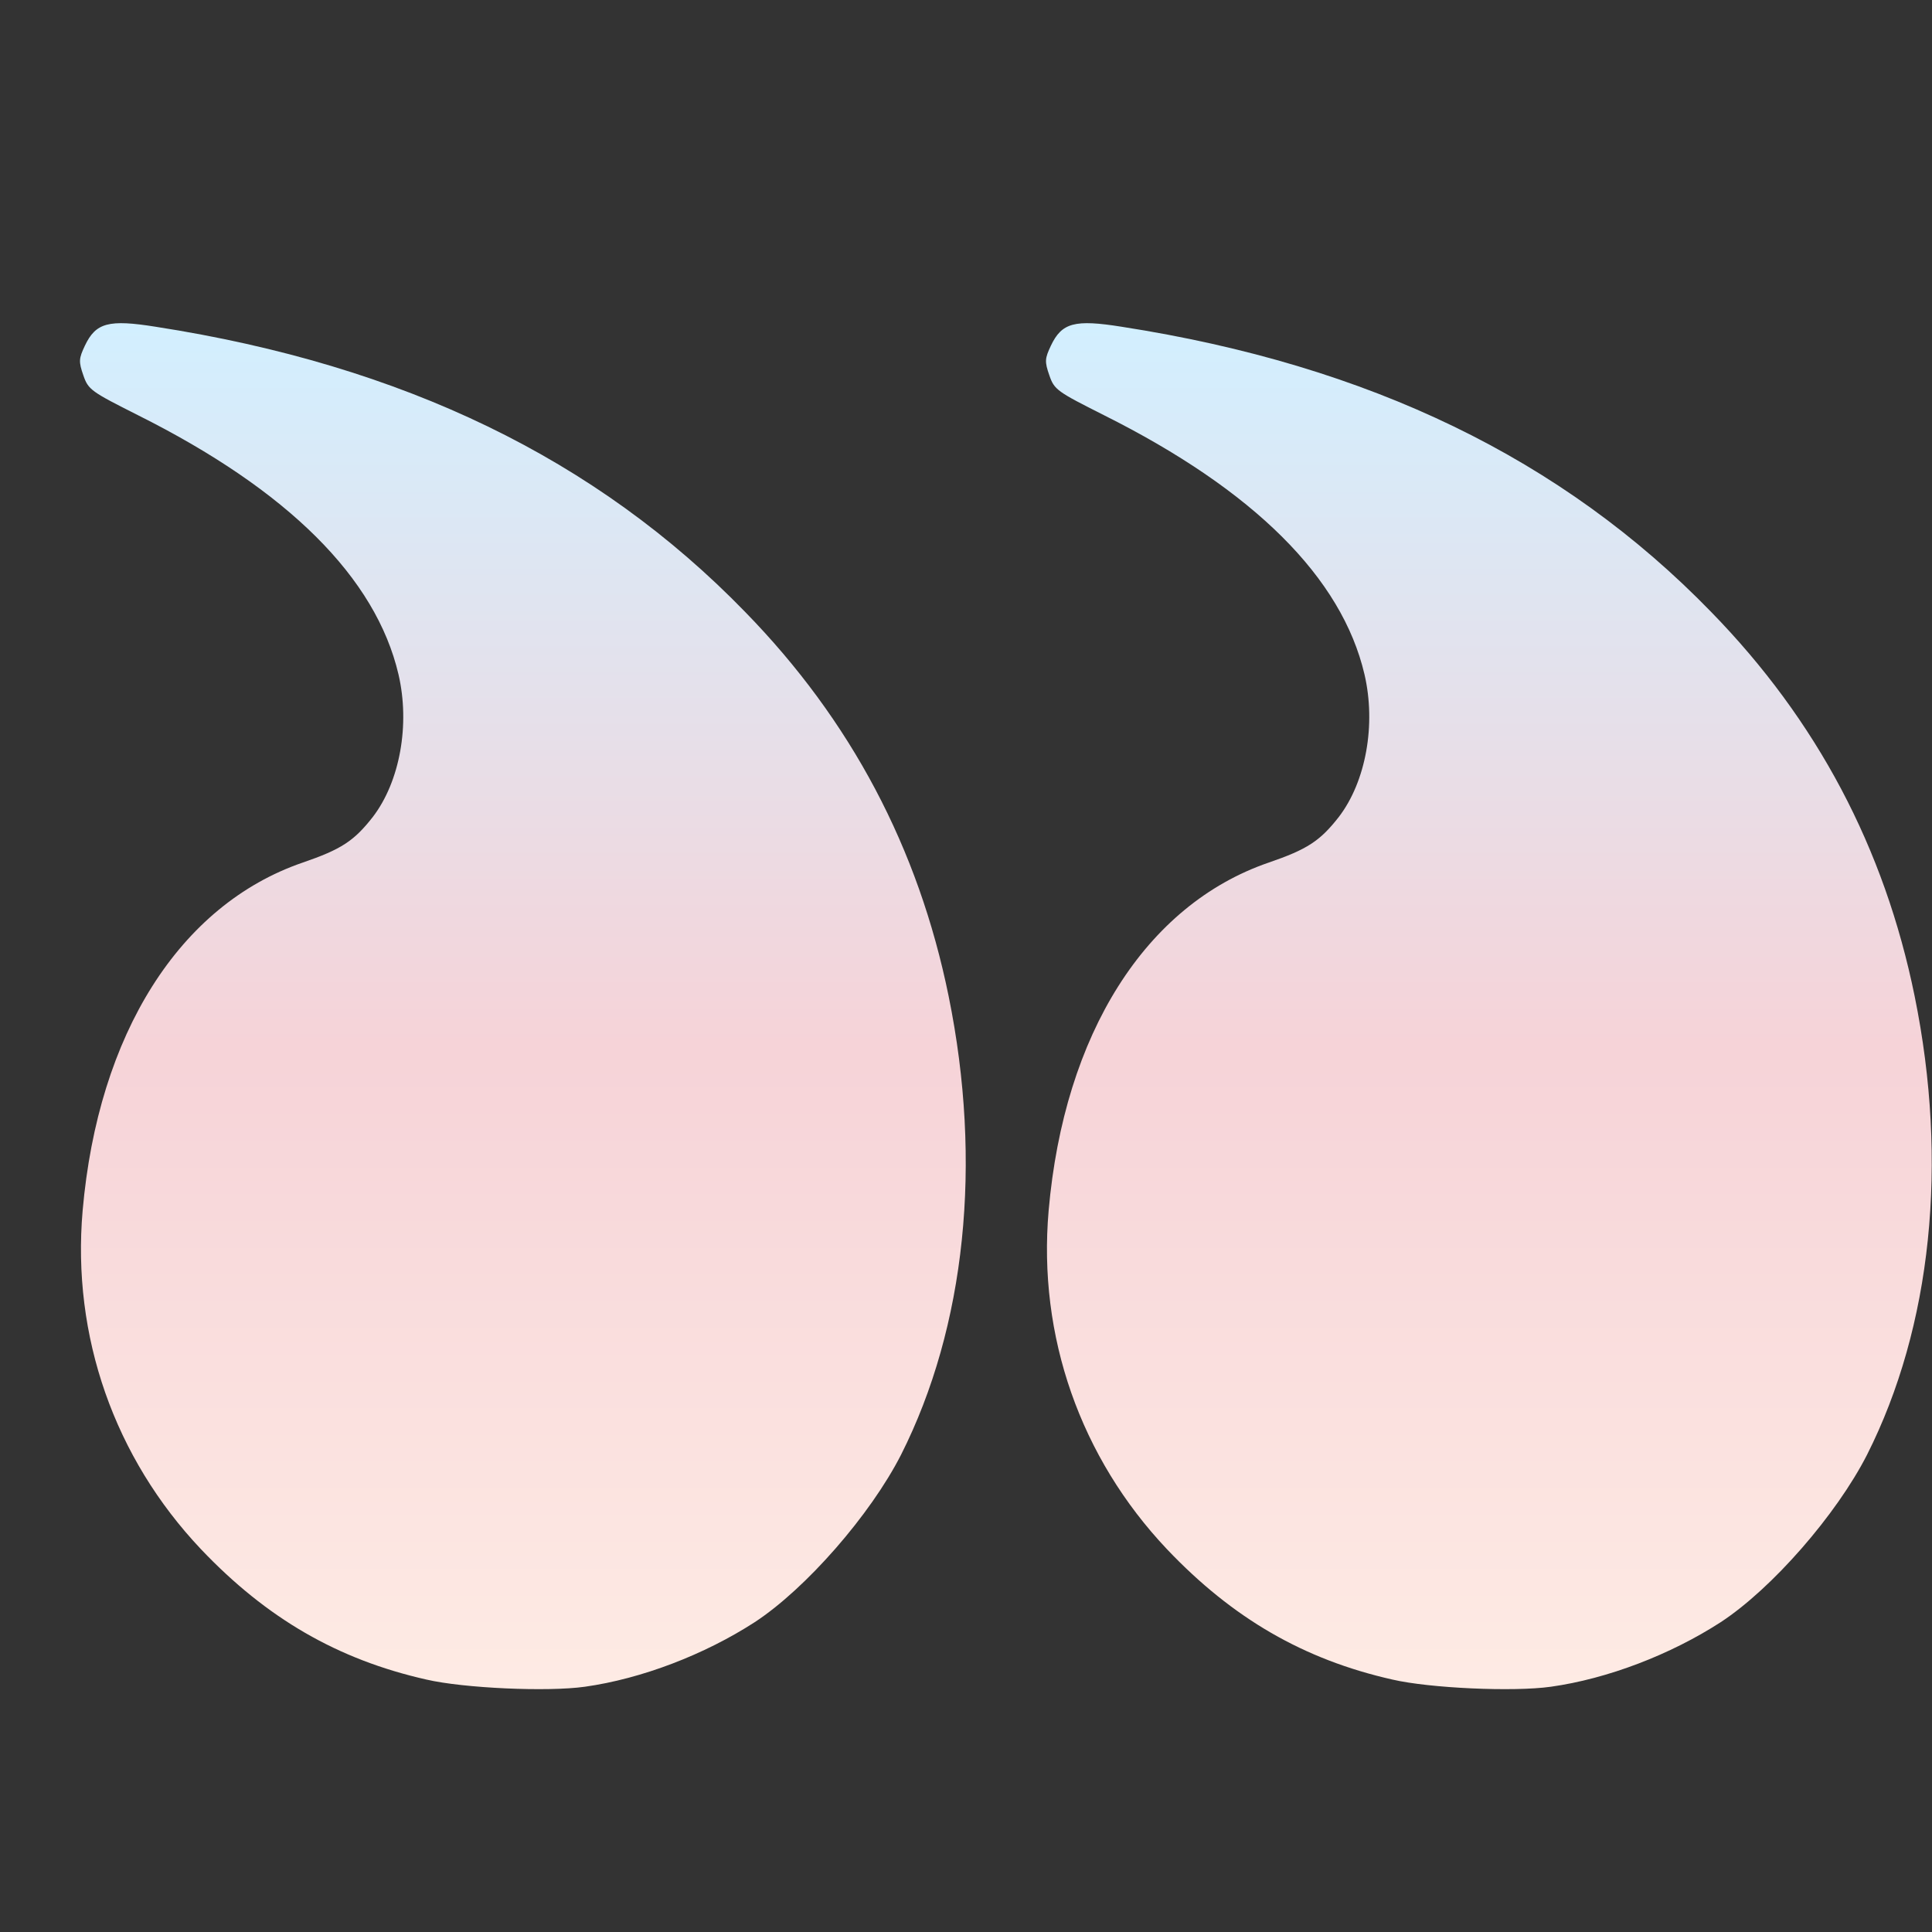 <svg width="161" height="161" viewBox="0 0 161 161" fill="none" xmlns="http://www.w3.org/2000/svg">
<rect x="0" y="0" width="161" height="161" fill="#333333" stroke="none"/>
<path d="M129.24 140.561C133.957 139.9 139.208 137.888 143.391 135.183C147.667 132.385 153.044 126.221 155.591 121.222C160.969 110.562 162.384 96.914 159.554 83.016C157.038 70.658 151.409 60.029 142.605 51.004C130.215 38.237 114.115 30.439 93.487 27.232C89.556 26.603 88.487 26.886 87.575 28.804C87.072 29.873 87.041 30.125 87.449 31.288C87.858 32.483 88.11 32.64 91.978 34.59C104.493 40.847 111.82 48.143 113.706 56.193C114.681 60.375 113.832 65.123 111.568 68.079C109.996 70.092 108.927 70.783 105.719 71.884C95.468 75.406 88.676 86.16 87.387 100.877C86.475 111.348 90.028 121.473 97.26 129.114C102.732 134.869 108.644 138.296 116.033 139.963C119.146 140.686 126.127 141.001 129.24 140.561Z" fill="url(#paint0_linear_261_203)"/>
<path d="M48.74 140.561C53.457 139.9 58.708 137.888 62.891 135.183C67.167 132.385 72.544 126.221 75.091 121.222C80.469 110.562 81.884 96.914 79.053 83.016C76.538 70.658 70.909 60.029 62.105 51.004C49.715 38.237 33.615 30.439 12.987 27.232C9.056 26.603 7.987 26.886 7.075 28.804C6.572 29.873 6.541 30.125 6.949 31.288C7.358 32.483 7.61 32.64 11.478 34.59C23.993 40.847 31.32 48.143 33.206 56.193C34.181 60.375 33.332 65.123 31.068 68.079C29.496 70.092 28.427 70.783 25.219 71.884C14.968 75.406 8.176 86.16 6.887 100.877C5.975 111.348 9.528 121.473 16.76 129.114C22.232 134.869 28.144 138.296 35.533 139.963C38.646 140.686 45.627 141.001 48.74 140.561Z" fill="url(#paint1_linear_261_203)"/>
<defs>
<linearGradient id="paint0_linear_261_203" x1="124.074" y1="26.931" x2="124.074" y2="140.763" gradientUnits="userSpaceOnUse">
<stop stop-color="#D2EFFF"/>
<stop offset="0.53" stop-color="#F6D3D8"/>
<stop offset="1" stop-color="#FEEBE4"/>
</linearGradient>
<linearGradient id="paint1_linear_261_203" x1="43.574" y1="26.931" x2="43.574" y2="140.763" gradientUnits="userSpaceOnUse">
<stop stop-color="#D2EFFF"/>
<stop offset="0.53" stop-color="#F6D3D8"/>
<stop offset="1" stop-color="#FEEBE4"/>
</linearGradient>
</defs>
</svg>
